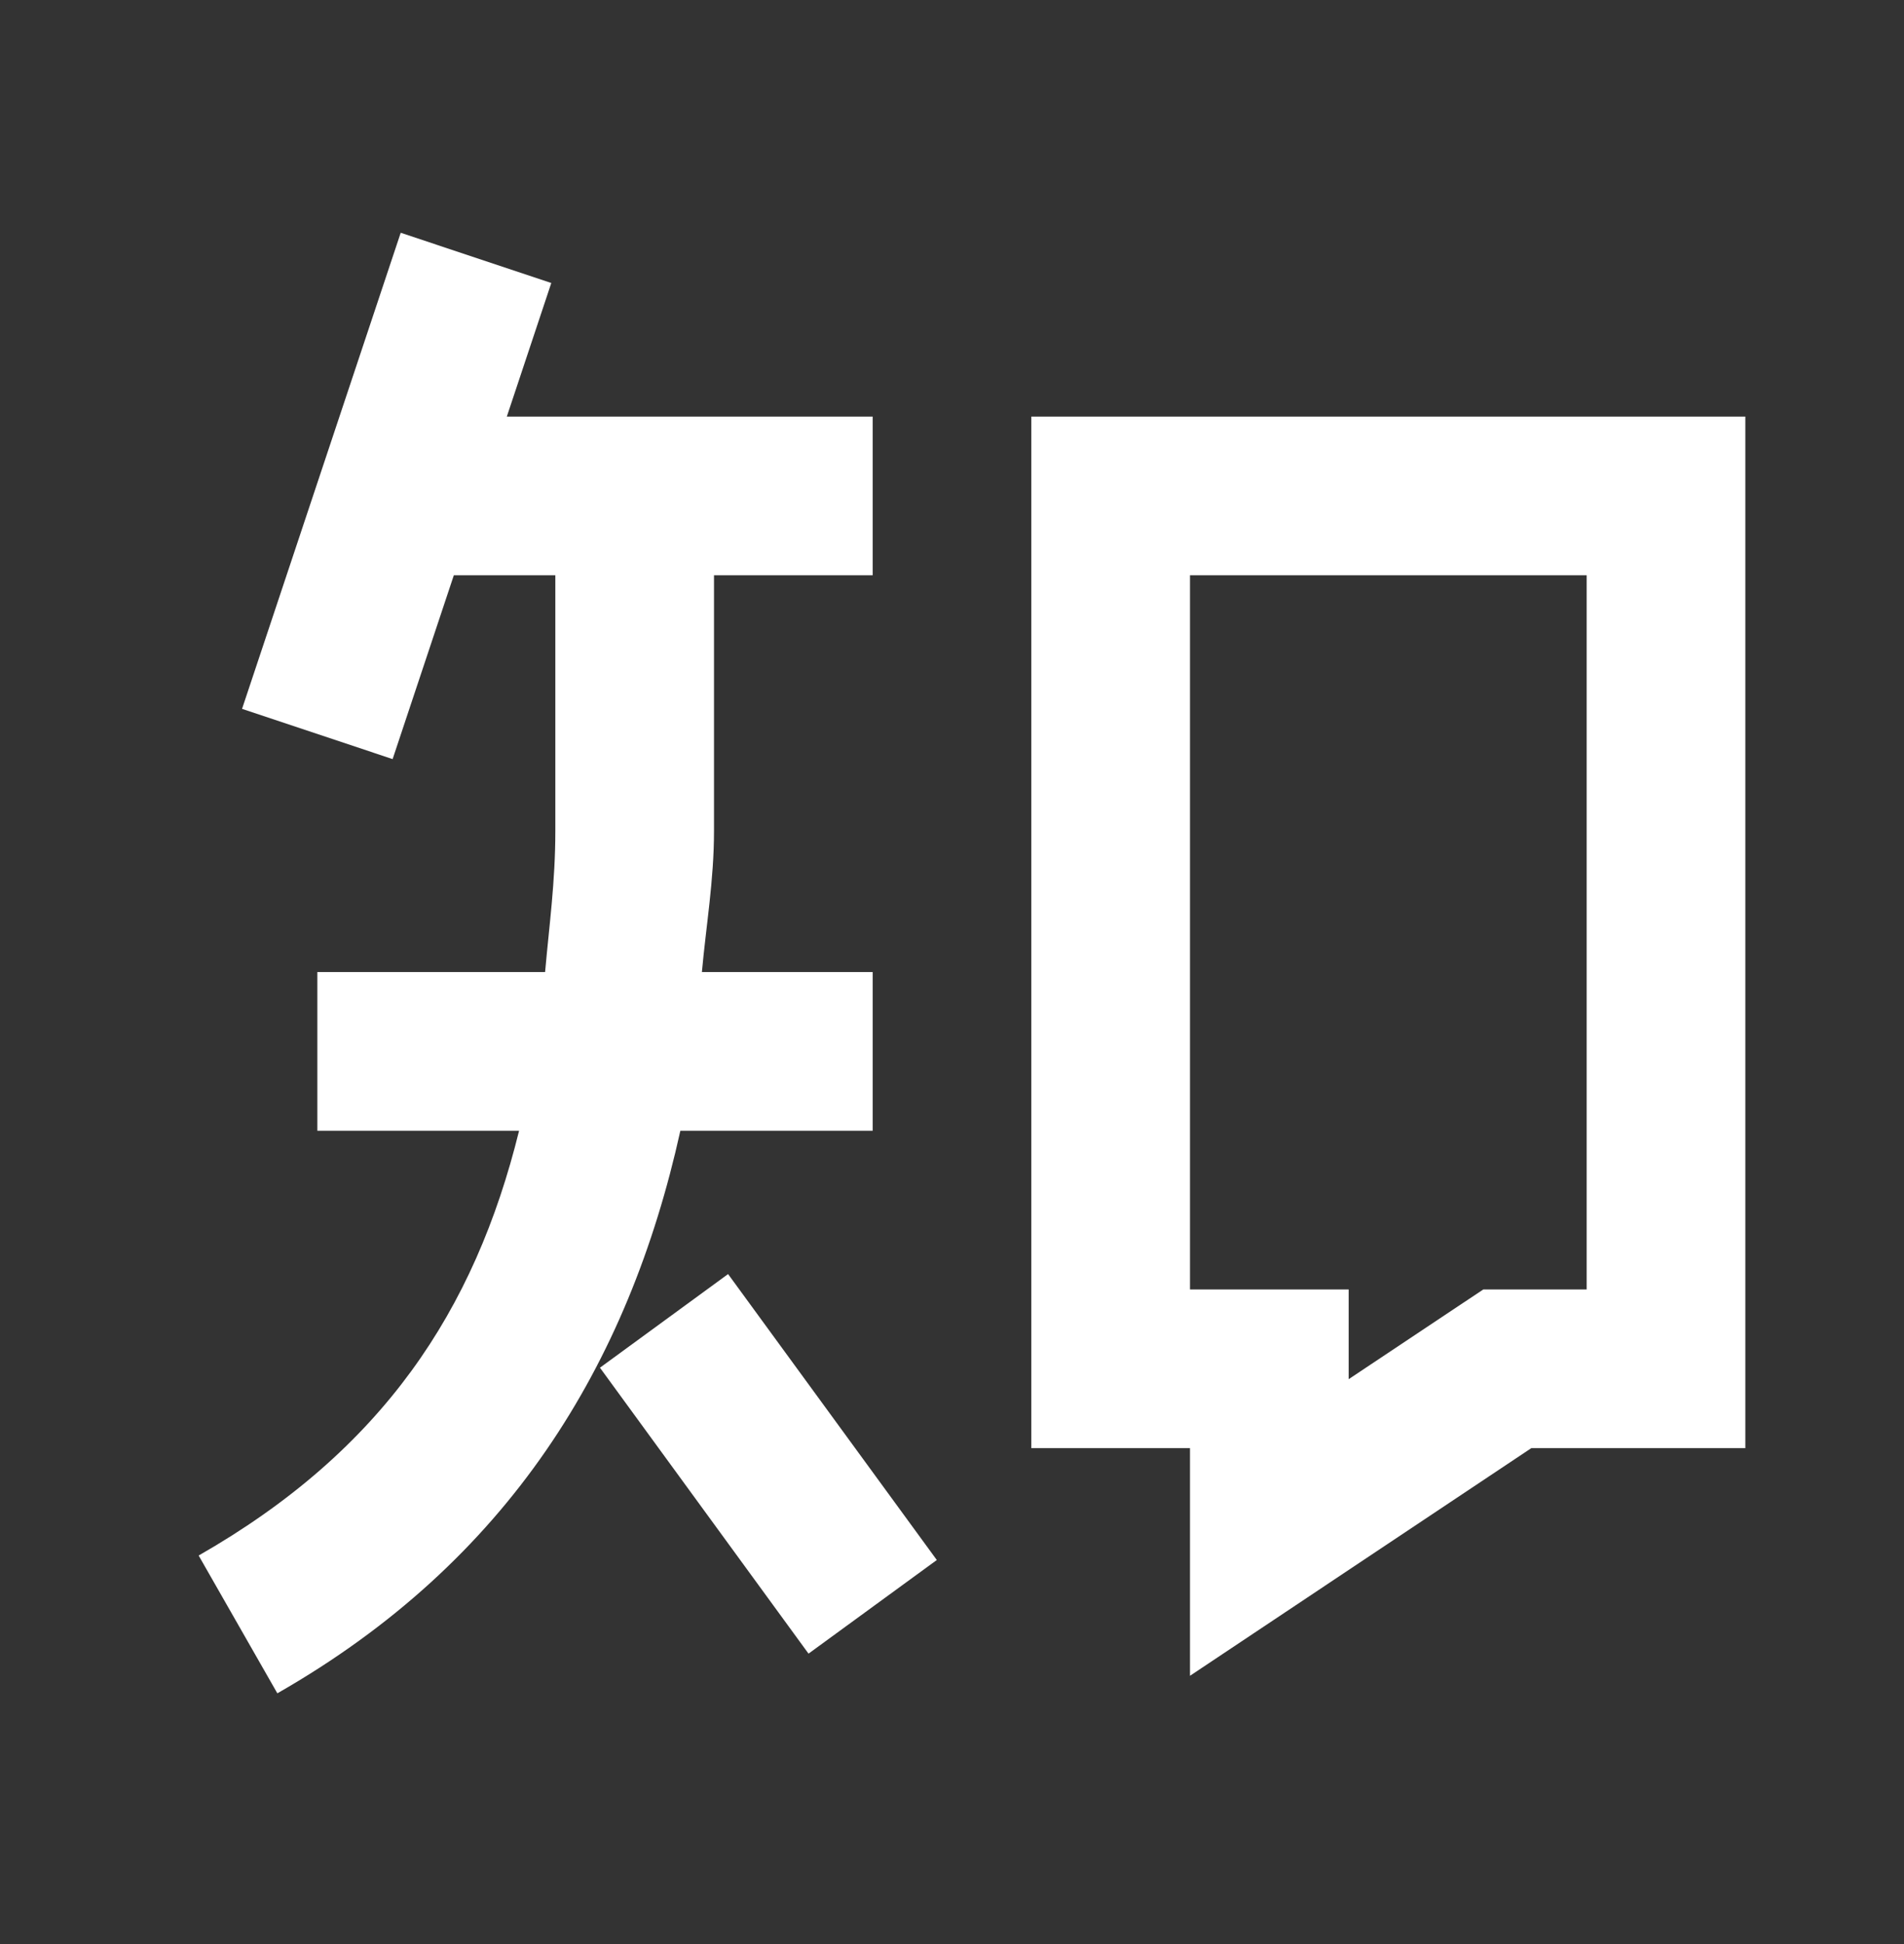 <?xml version="1.0" encoding="UTF-8"?> <svg xmlns="http://www.w3.org/2000/svg" width="48" height="49" viewBox="0 0 48 49" fill="none"><rect x="0" y="0" width="48" height="49" fill="#333333" stroke="none"/> <path d="M10.102 5.867L6.102 17.867L9.898 19.133L11.441 14.5H14V20.945C14 22.237 13.844 23.336 13.742 24.5H8V28.5H13.086C11.967 33.039 9.643 36.558 5.008 39.207L6.992 42.68C12.817 39.351 15.844 34.415 17.152 28.5H22V24.5H17.695C17.802 23.317 18 22.188 18 20.945V14.5H22V10.5H12.777L13.898 7.133L10.102 5.867ZM26 10.5V36.5H30V42.238L38.605 36.5H44V34.5V10.5H26ZM30 14.5H40V32.5H37.395L34 34.762V32.5H30V14.5ZM18.355 32.113L15.125 34.473L20.383 41.68L23.617 39.32L18.355 32.113Z" fill="white"></path> </svg> 